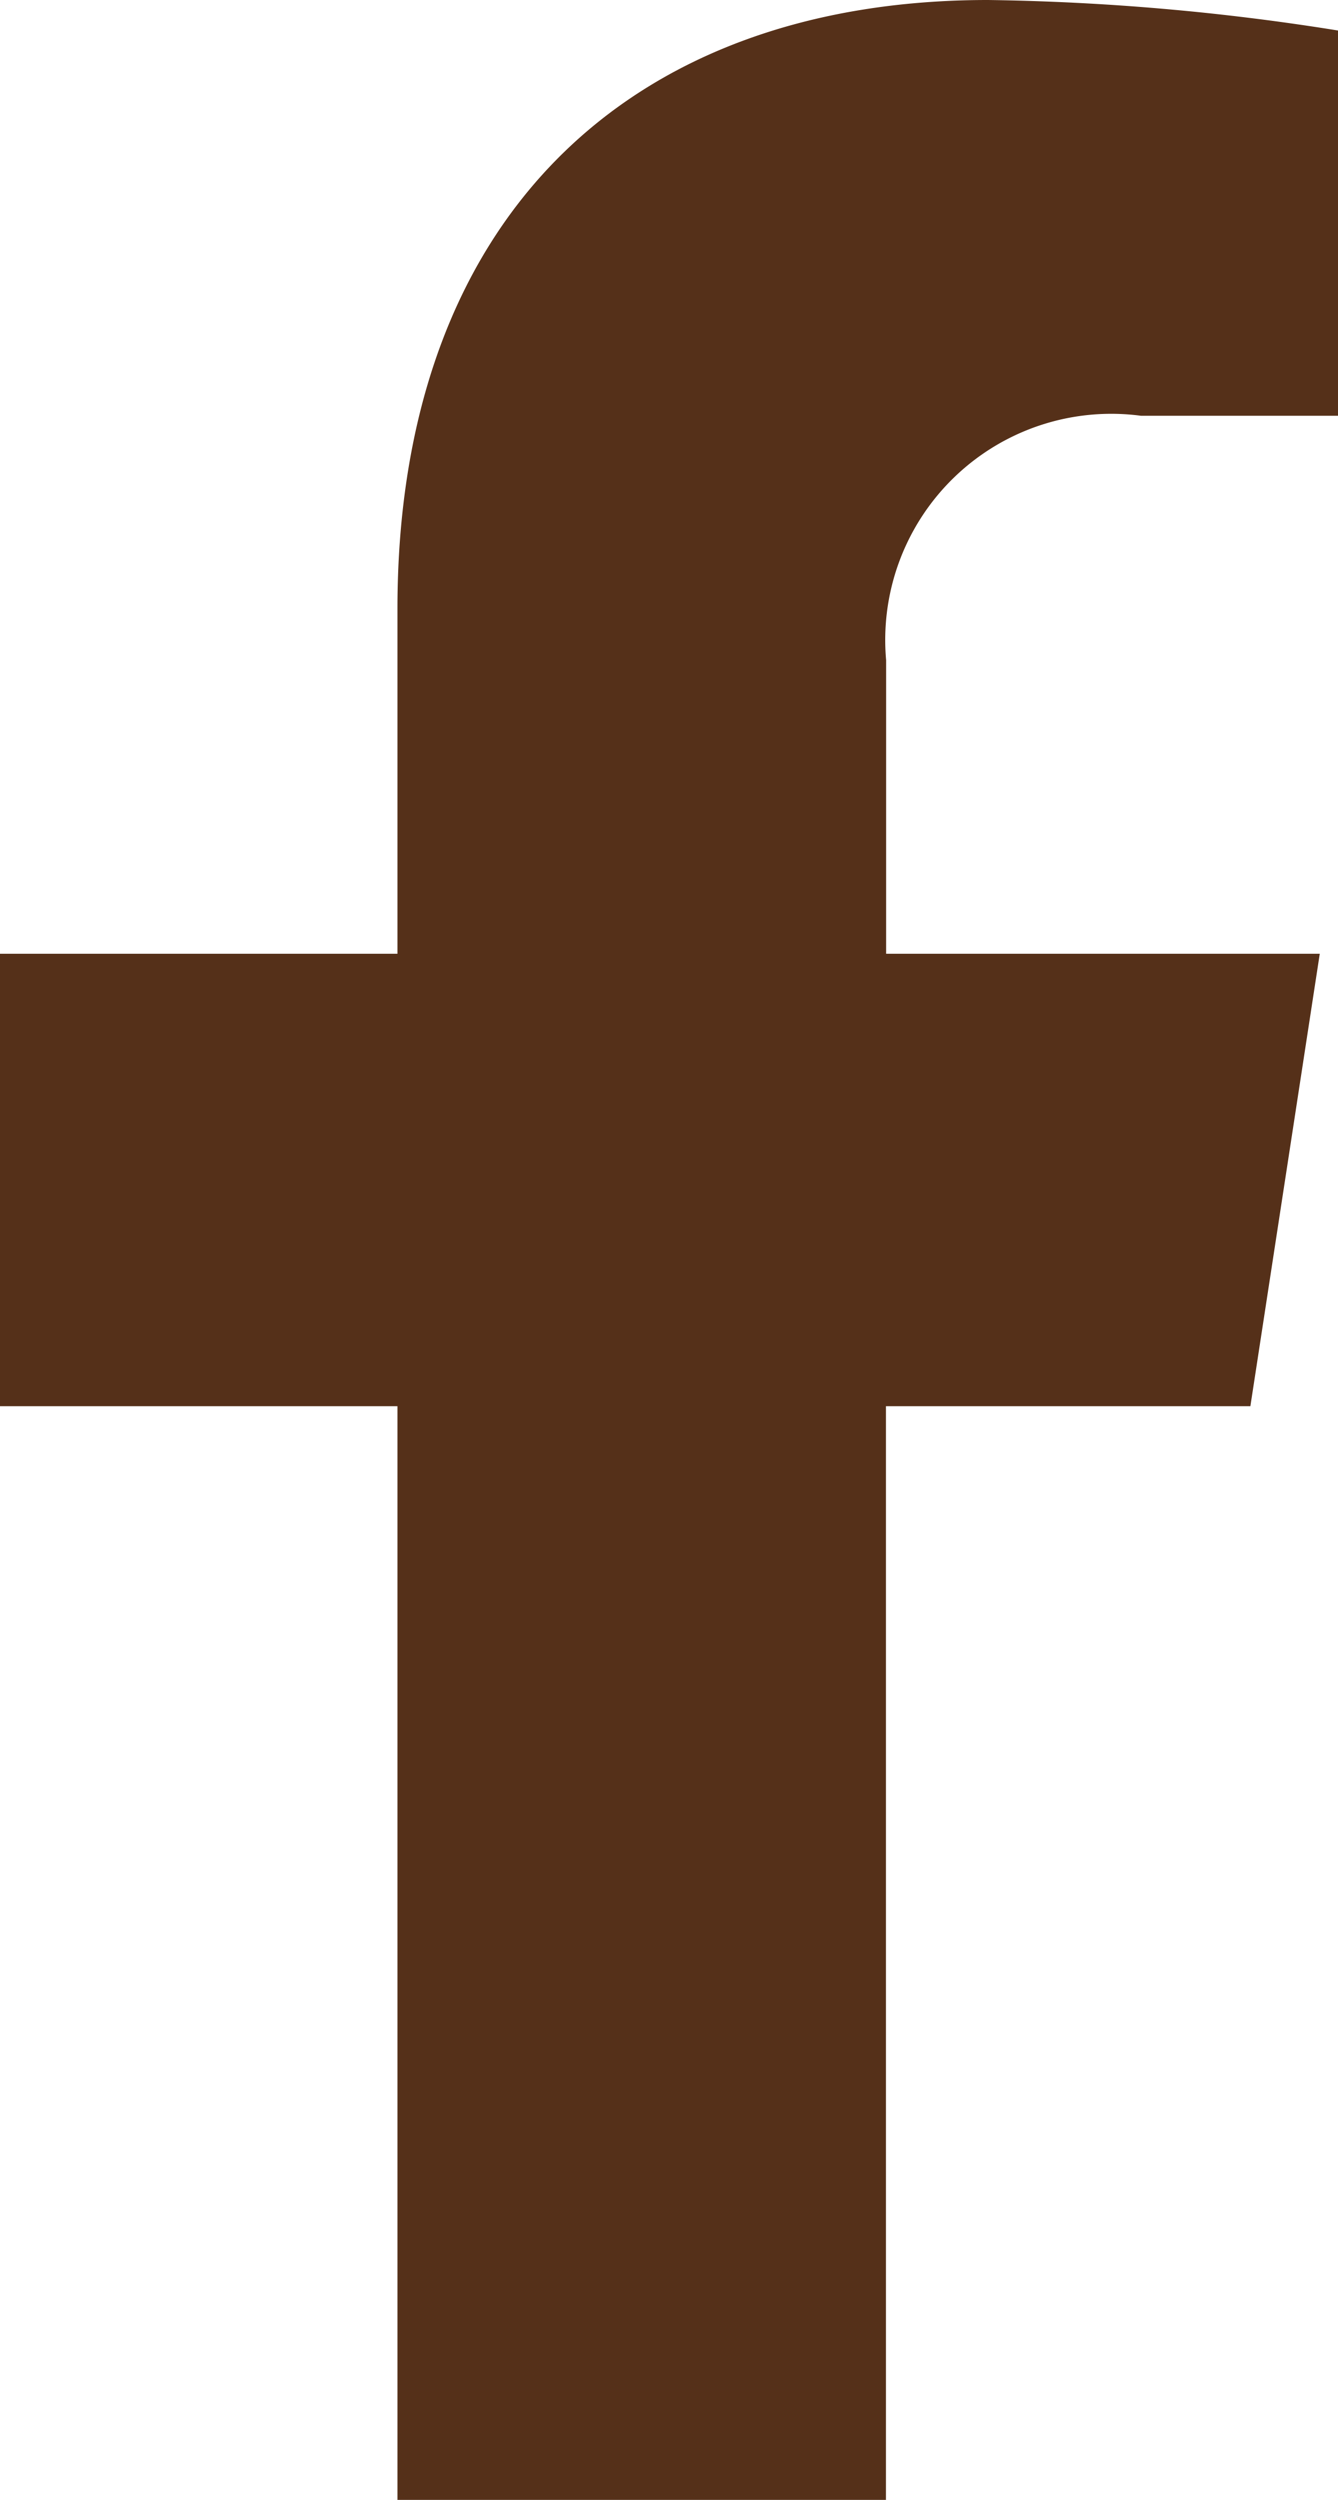 <svg xmlns="http://www.w3.org/2000/svg" width="15.119" height="28.229" viewBox="0 0 15.119 28.229">
  <path id="Icon_awesome-facebook-f" data-name="Icon awesome-facebook-f" d="M15.738,15.879l.784-5.109h-4.9V7.455a2.554,2.554,0,0,1,2.88-2.76h2.229V.345A27.177,27.177,0,0,0,12.773,0C8.736,0,6.1,2.447,6.1,6.876V10.77H1.609v5.109H6.1v12.35H11.62V15.879Z" transform="translate(-1.609)" fill="#553019"/>
</svg>
